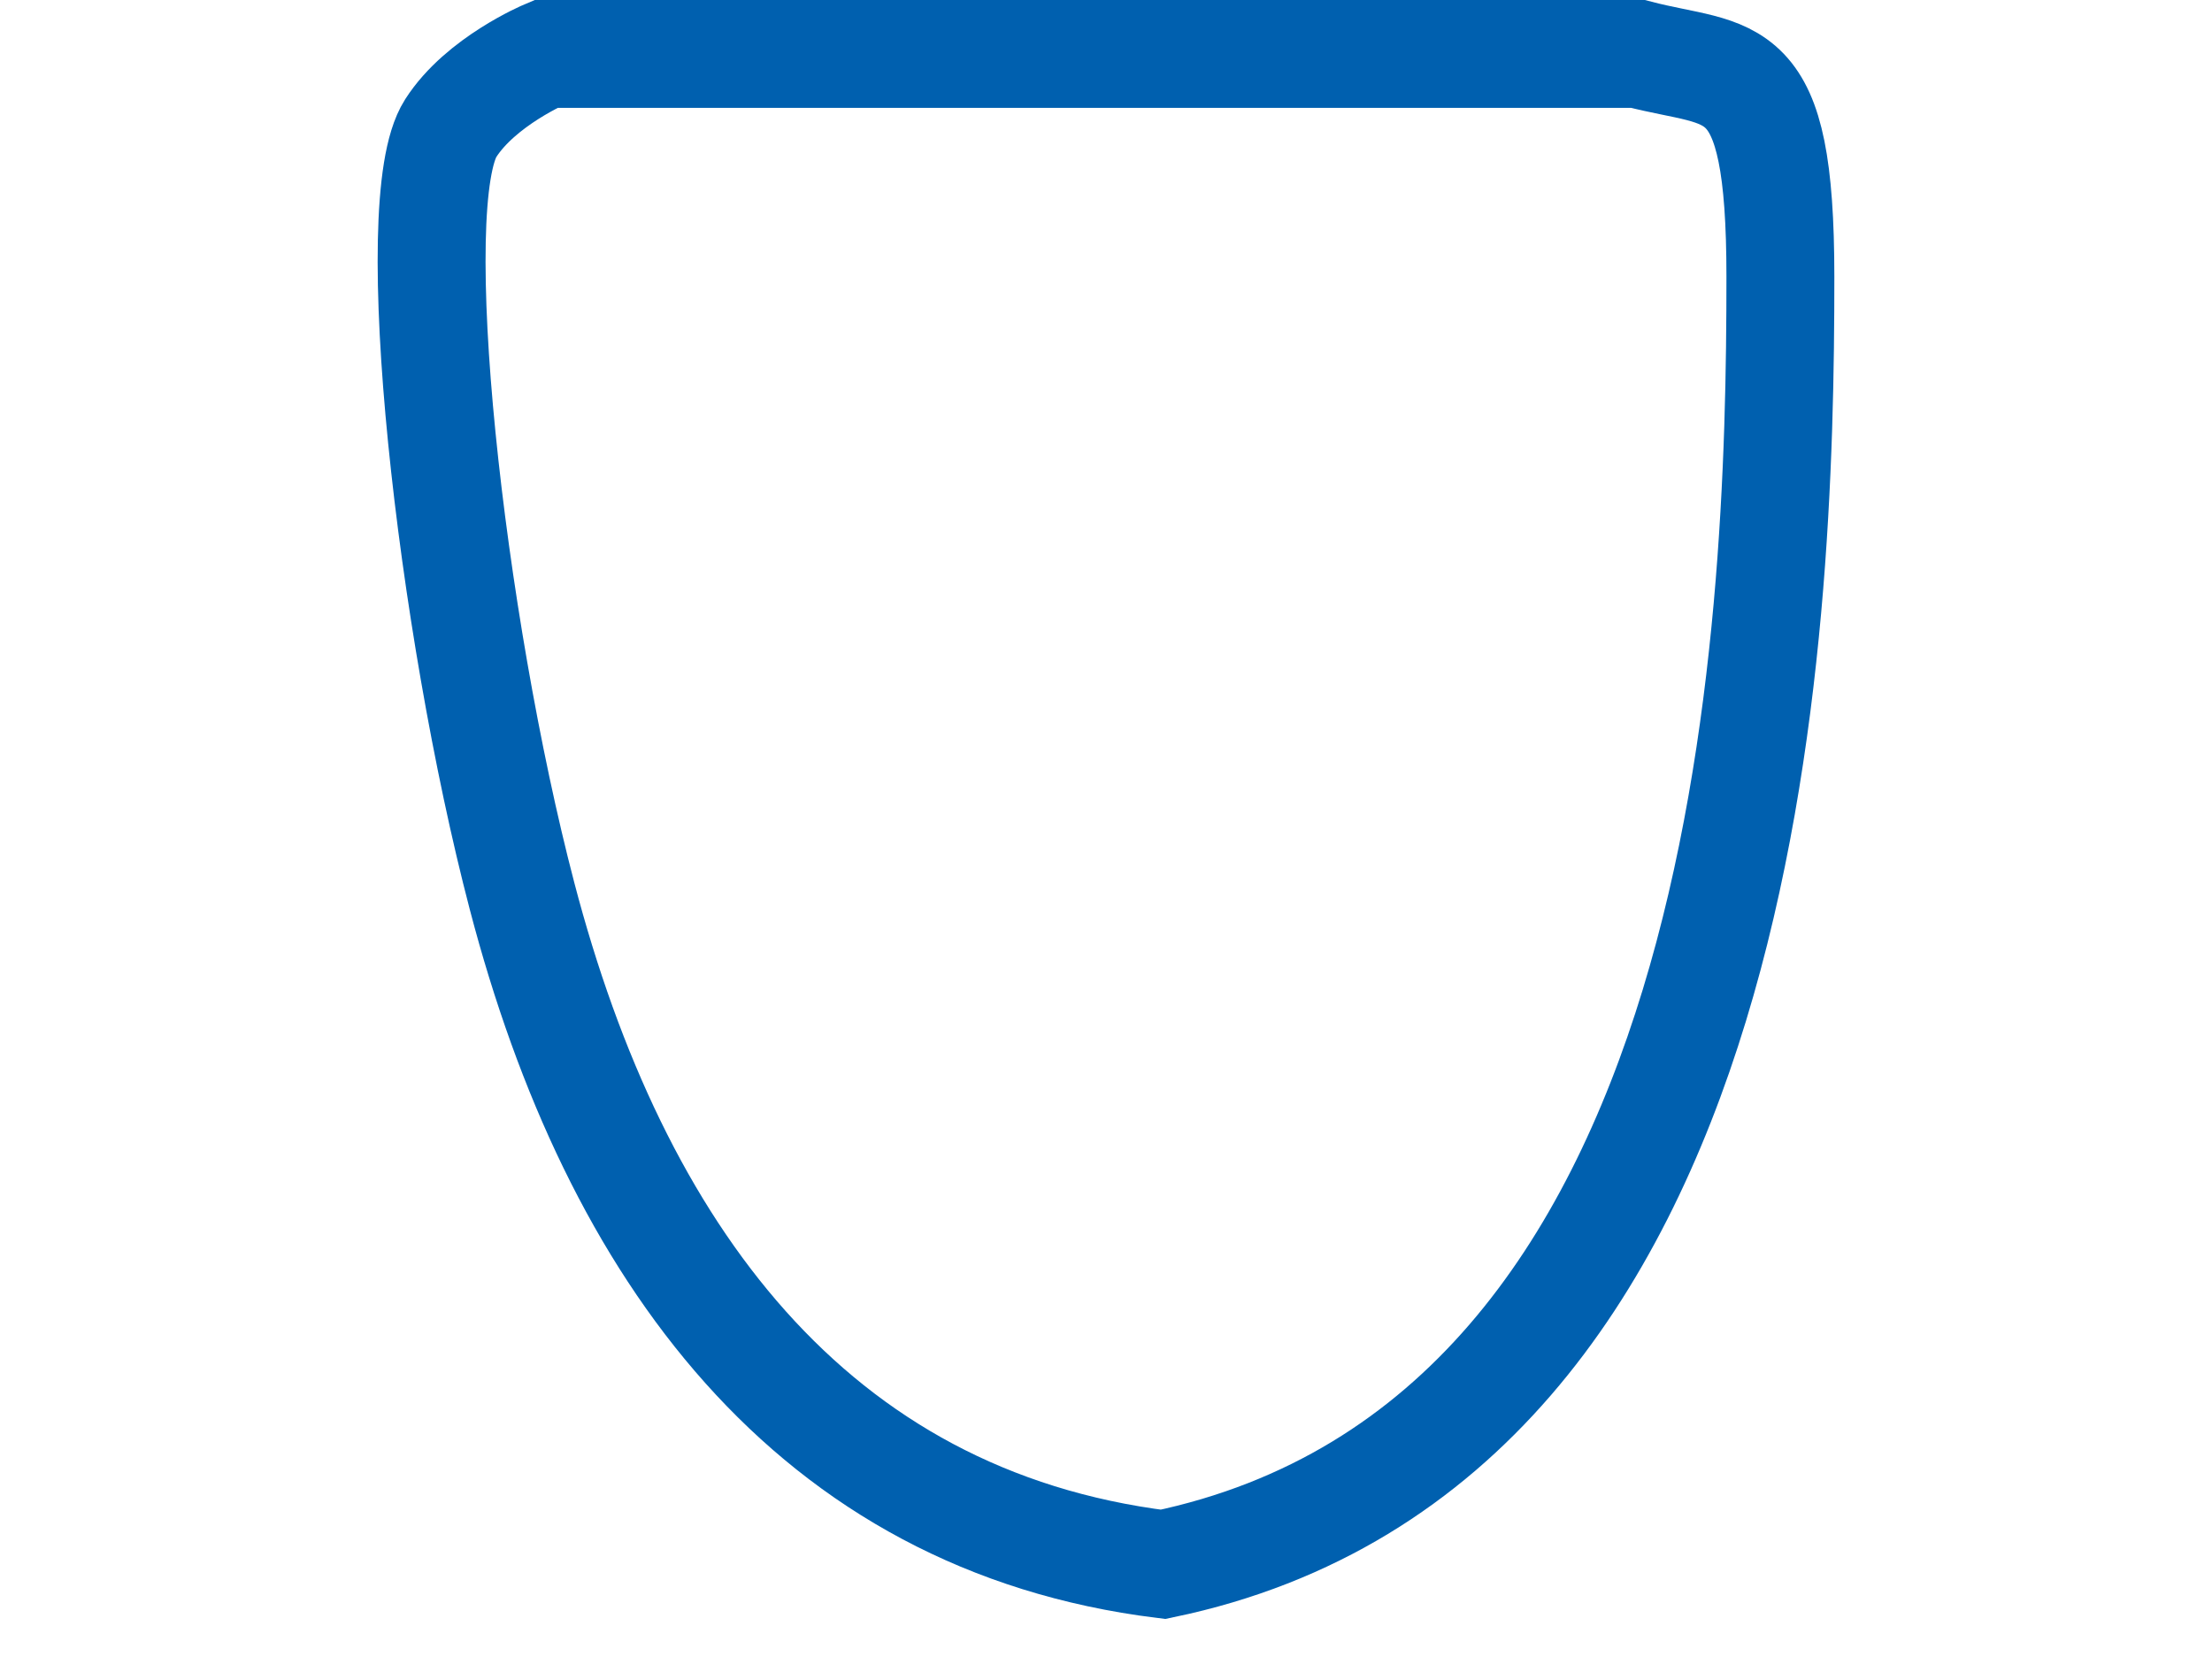 <svg width="41" height="31" viewBox="0 0 41 31" fill="none" xmlns="http://www.w3.org/2000/svg">
<path d="M9.675 16.607C11.401 23.21 15.041 28.187 21.557 29C32.56 26.705 33 11.623 33 5.131C33 1 32.12 1.459 30.359 1H10.115C10.115 1 8.91 1.507 8.354 2.377C7.474 3.754 8.354 11.557 9.675 16.607Z" stroke="#0060AF" stroke-width="2"/>
</svg>
